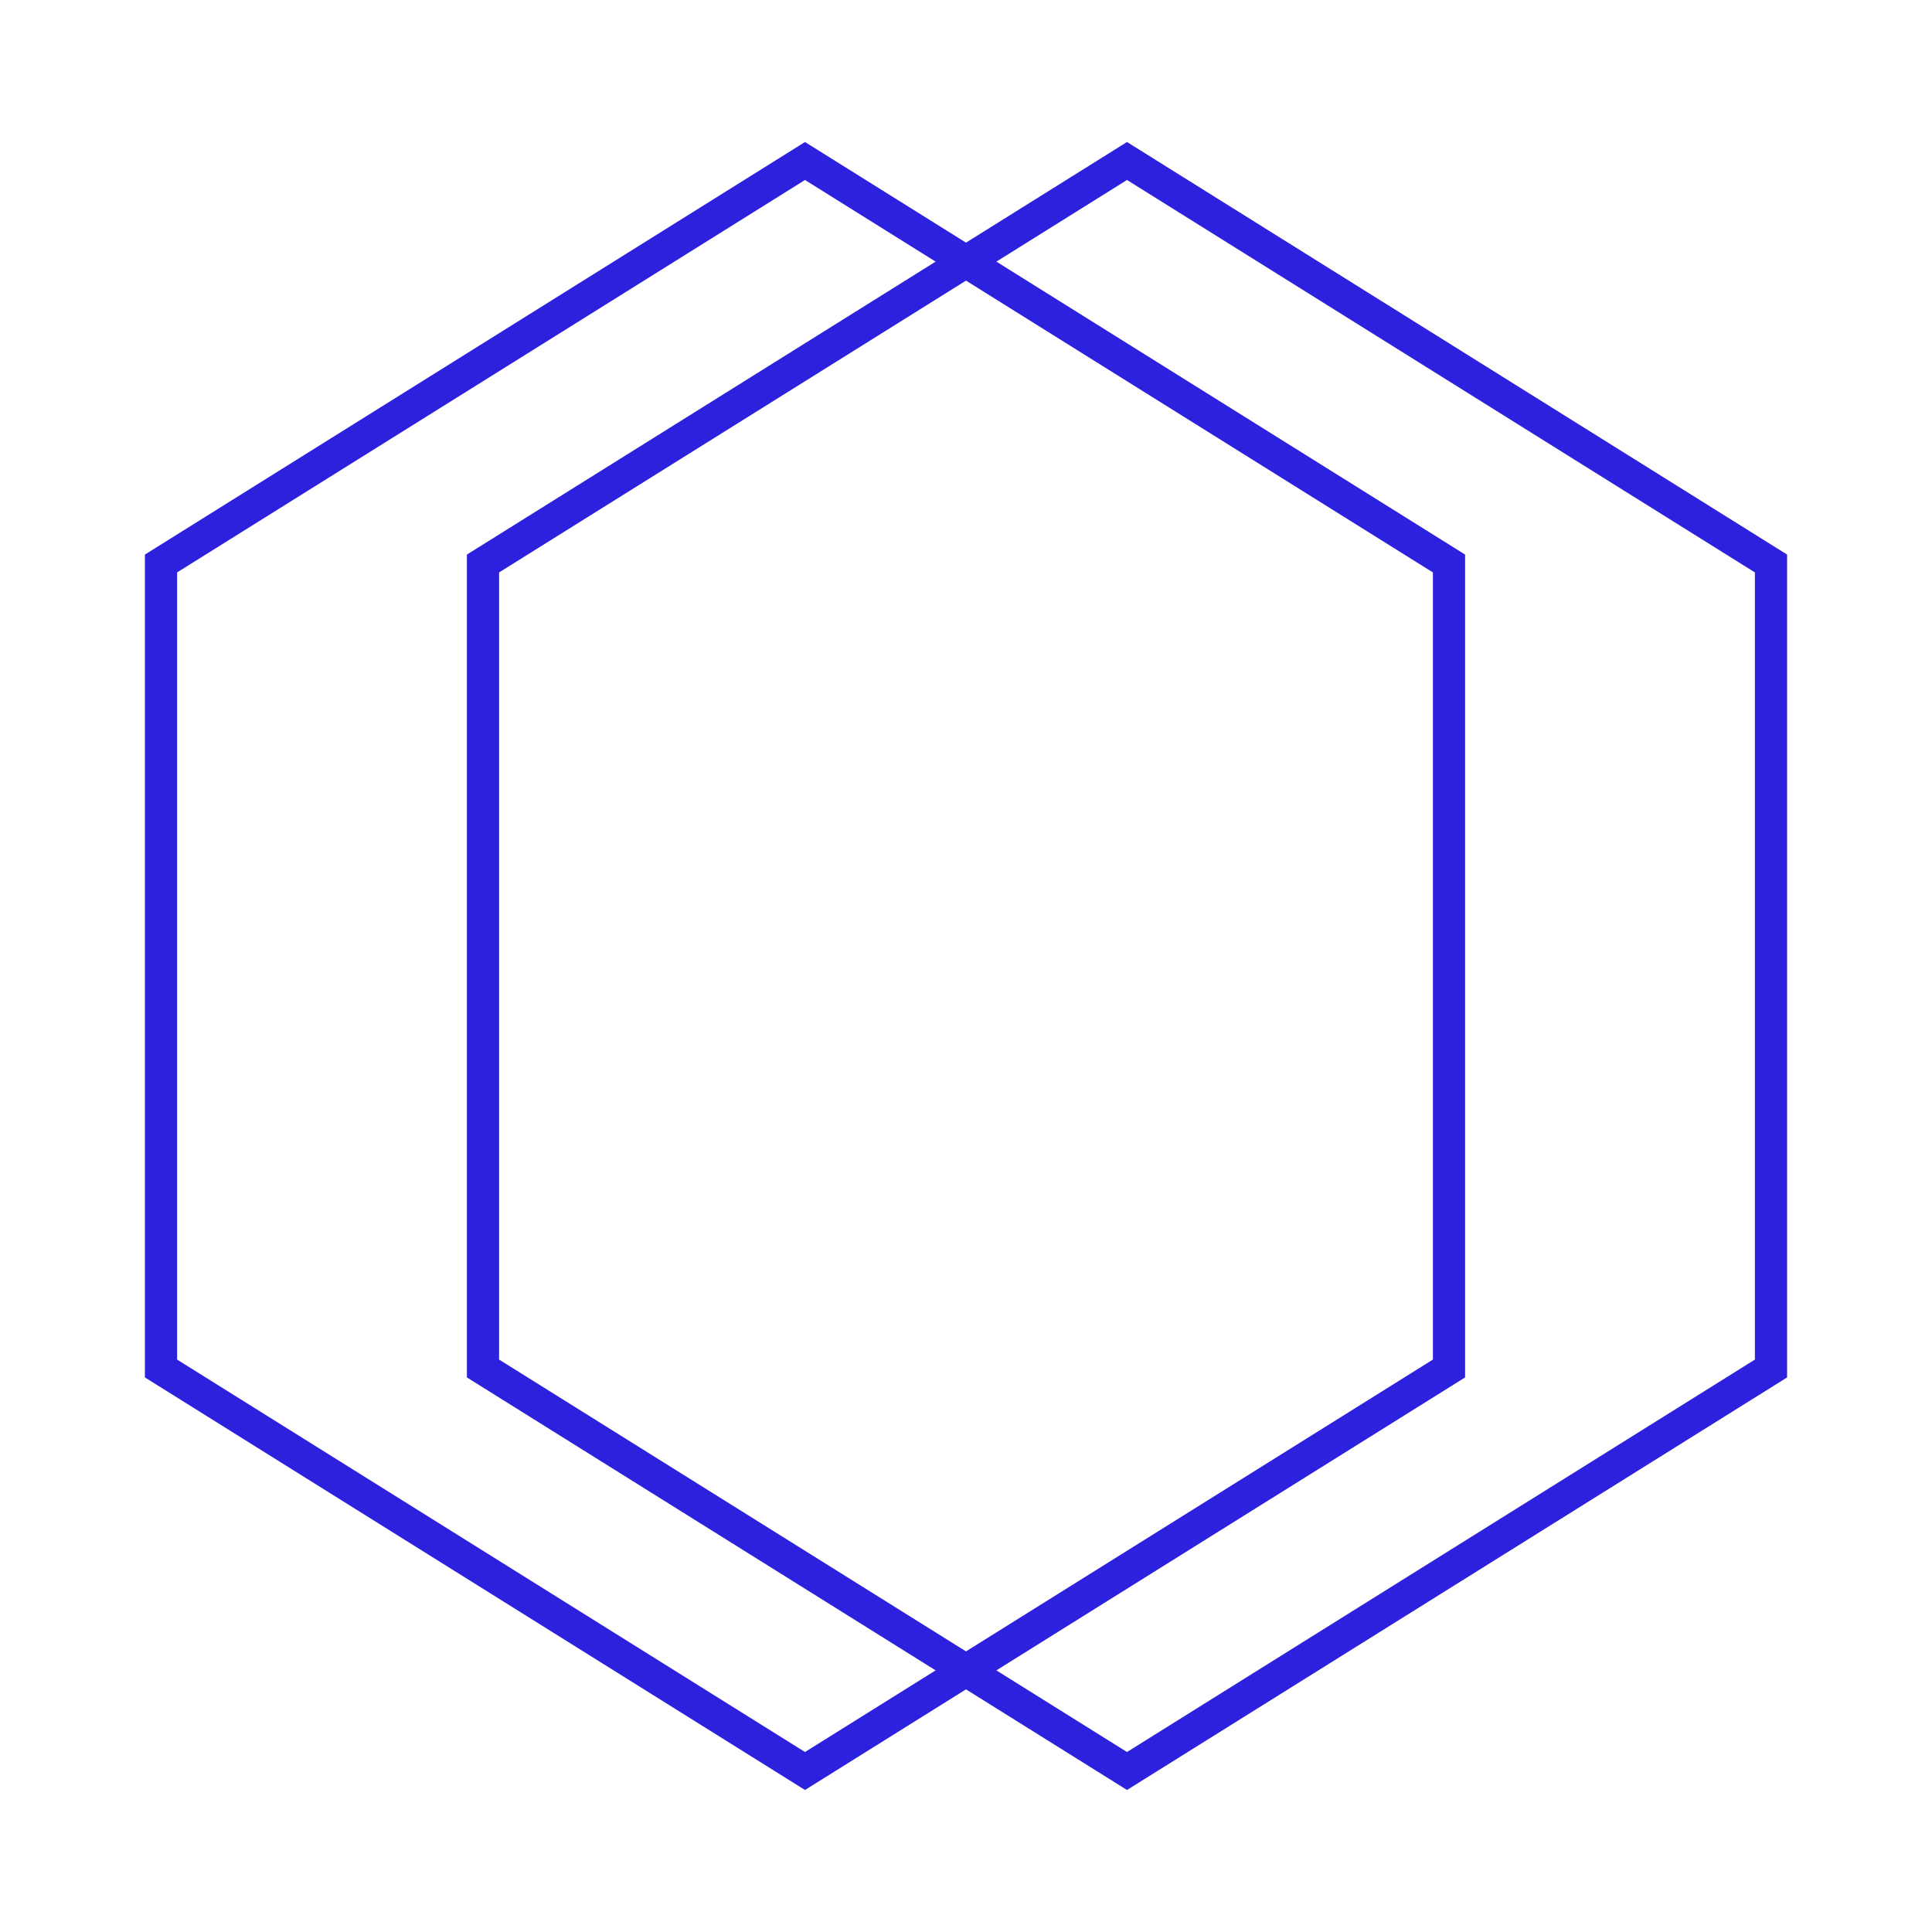<svg width="60" height="60" viewBox="0 0 60 60" fill="none" xmlns="http://www.w3.org/2000/svg">
<path d="M35 5L55 17.5L55 42.5L35 55L15 42.5L15 17.5L35 5Z" stroke="#2E21DE"/>
<path d="M25 5L45 17.5L45 42.5L25 55L5 42.5L5 17.5L25 5Z" stroke="#2E21DE"/>
</svg>
